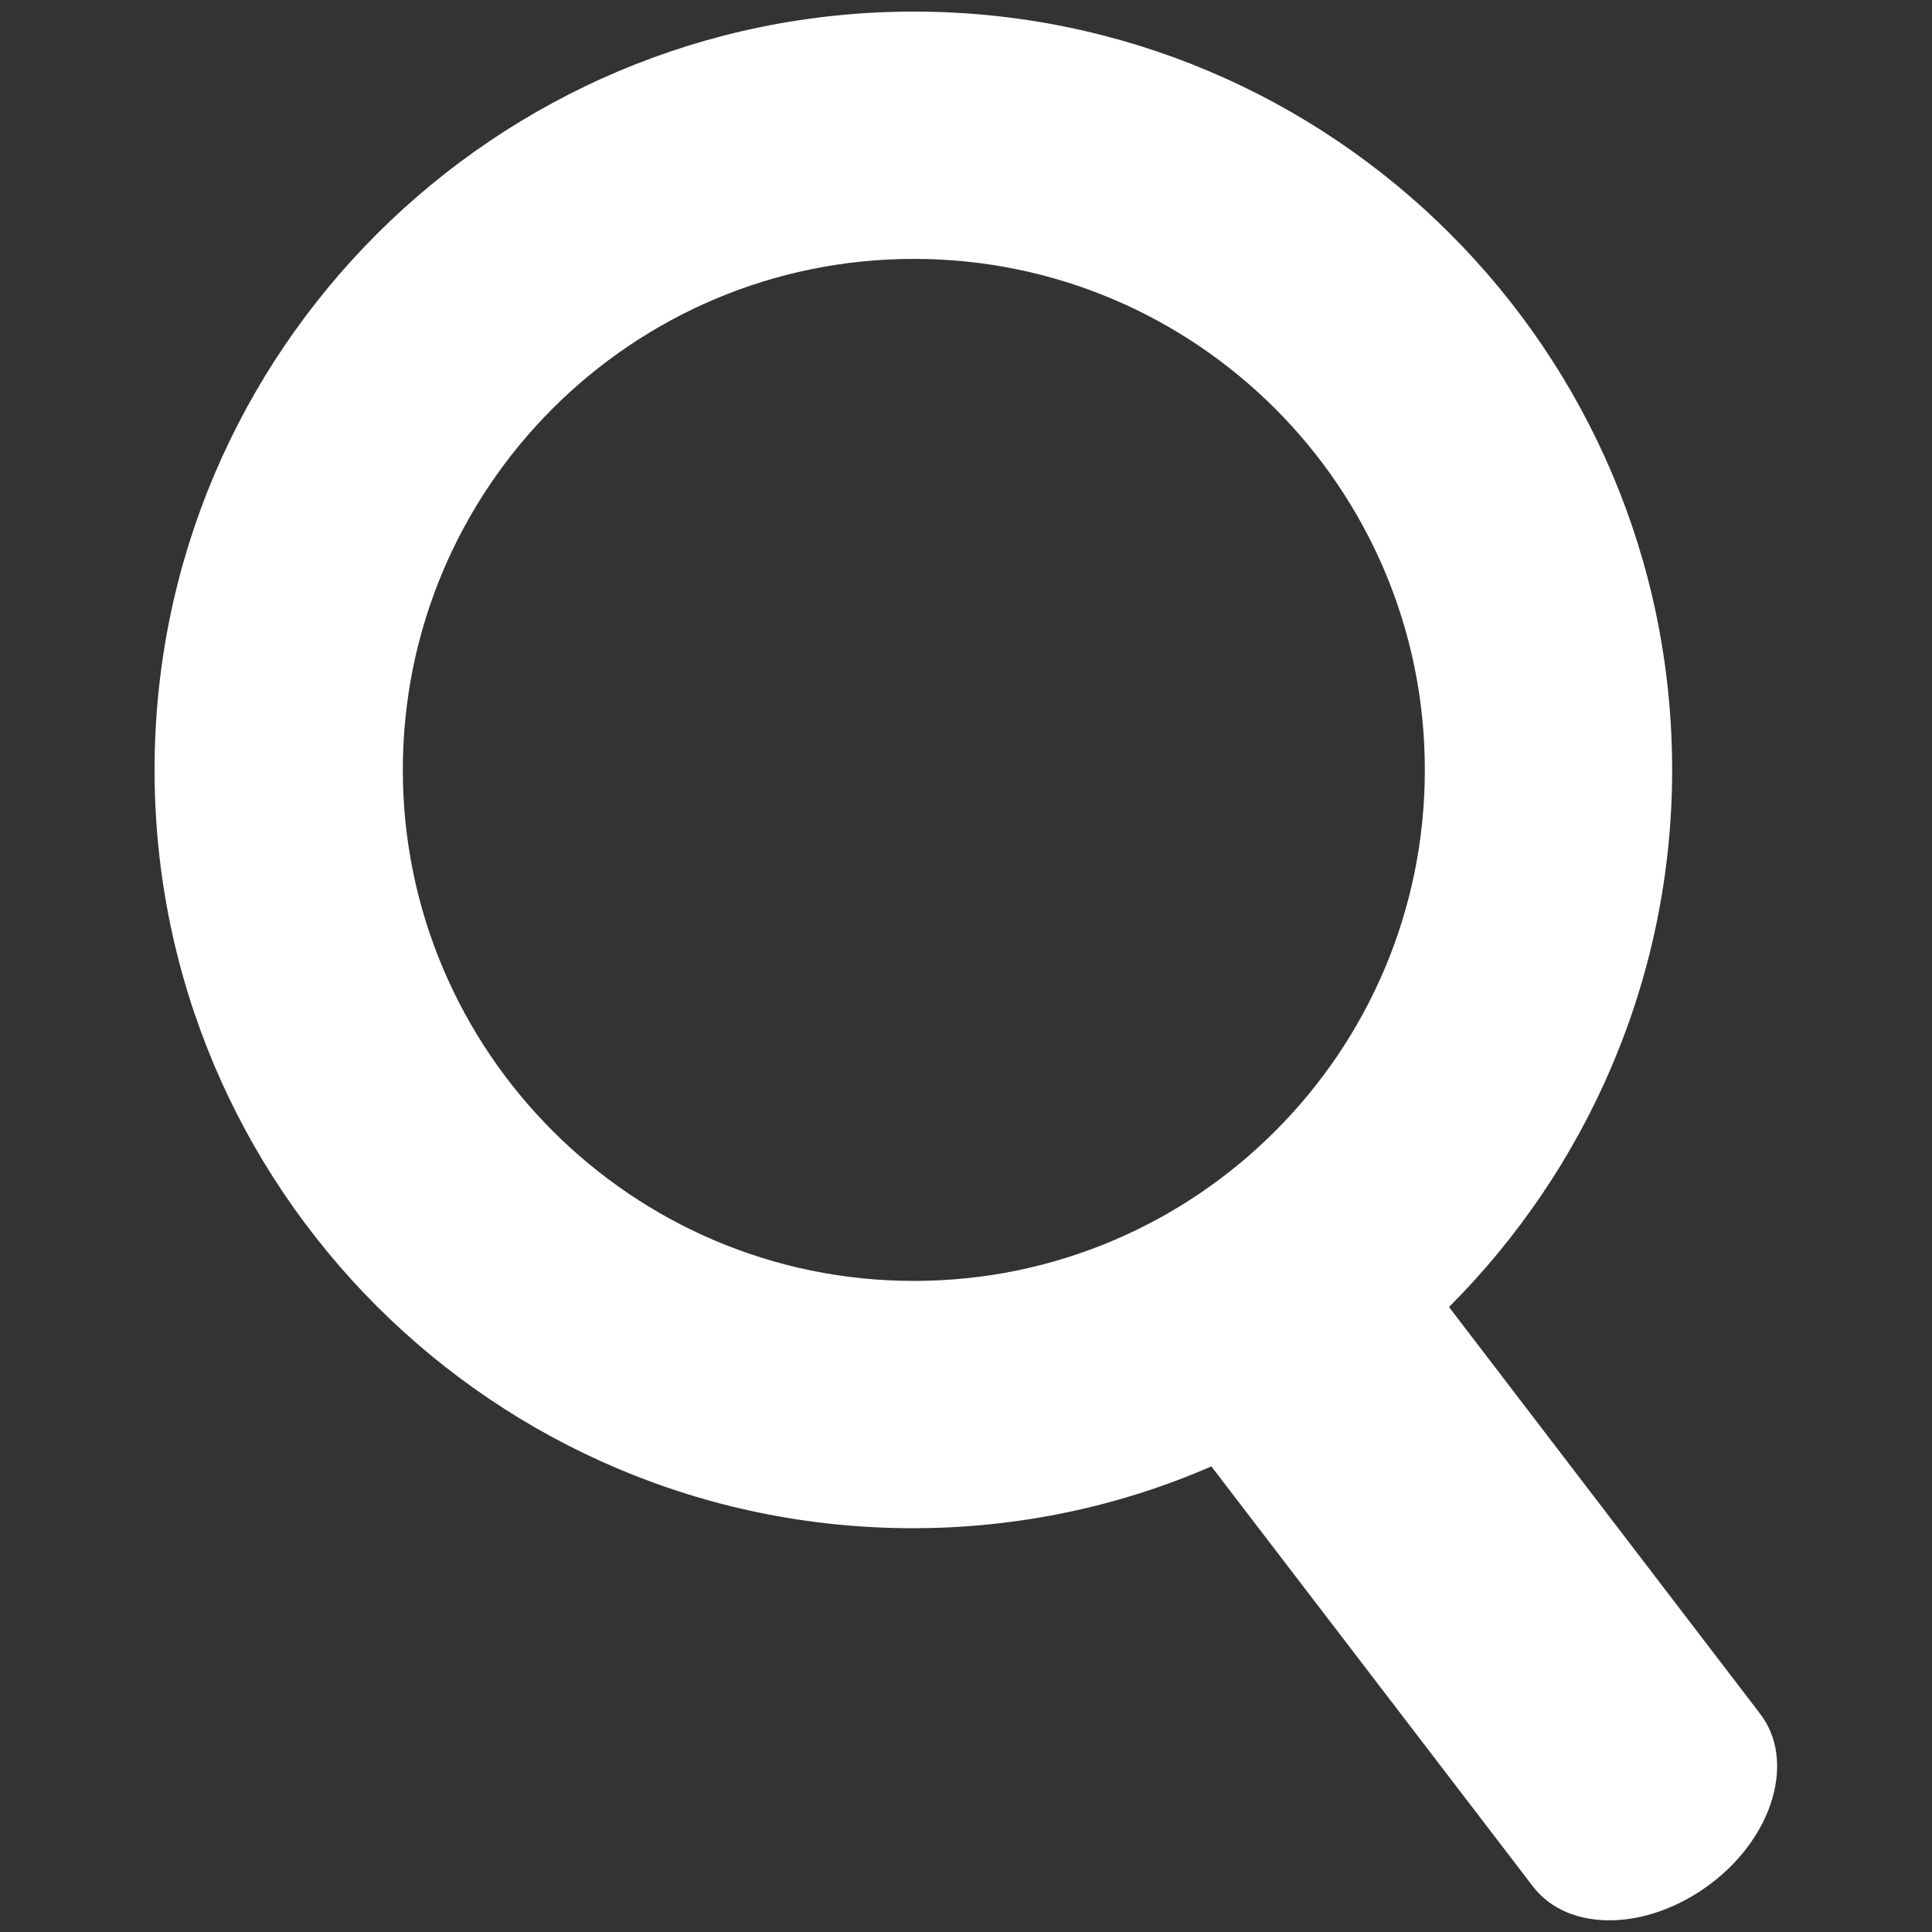 <?xml version="1.0" encoding="utf-8"?>
<!-- Generator: Adobe Illustrator 18.0.0, SVG Export Plug-In . SVG Version: 6.00 Build 0)  -->
<!DOCTYPE svg PUBLIC "-//W3C//DTD SVG 1.1//EN" "http://www.w3.org/Graphics/SVG/1.1/DTD/svg11.dtd">
<svg version="1.1" id="Calque_1" xmlns="http://www.w3.org/2000/svg" xmlns:xlink="http://www.w3.org/1999/xlink" x="0px" y="0px"
	 viewBox="0 0 200 200" width="200px" height="200px" enable-background="new 0 0 200 200" xml:space="preserve">
<rect x="0" y="0" width="200" height="200" fill="#333333" stroke="none"/>
<g>
	<path fill="#FFFFFF" d="M182.2,177.4L150,135.3c14.2-14.2,23.1-33.9,23.1-55.6c0-43.4-35.2-78.5-78.5-78.5S16,36.3,16,79.7
		s35.2,78.5,78.5,78.5c11,0,21.5-2.3,30.9-6.4l33.3,43.5c3.7,4.8,11.9,4.6,18.4-0.3C183.6,190.1,185.9,182.2,182.2,177.4
		L182.2,177.4z M41.7,79.7c0-29.2,23.7-52.9,52.9-52.9s52.9,23.7,52.9,52.9s-23.7,52.9-52.9,52.9S41.7,108.8,41.7,79.7z"/>
</g>
</svg>
